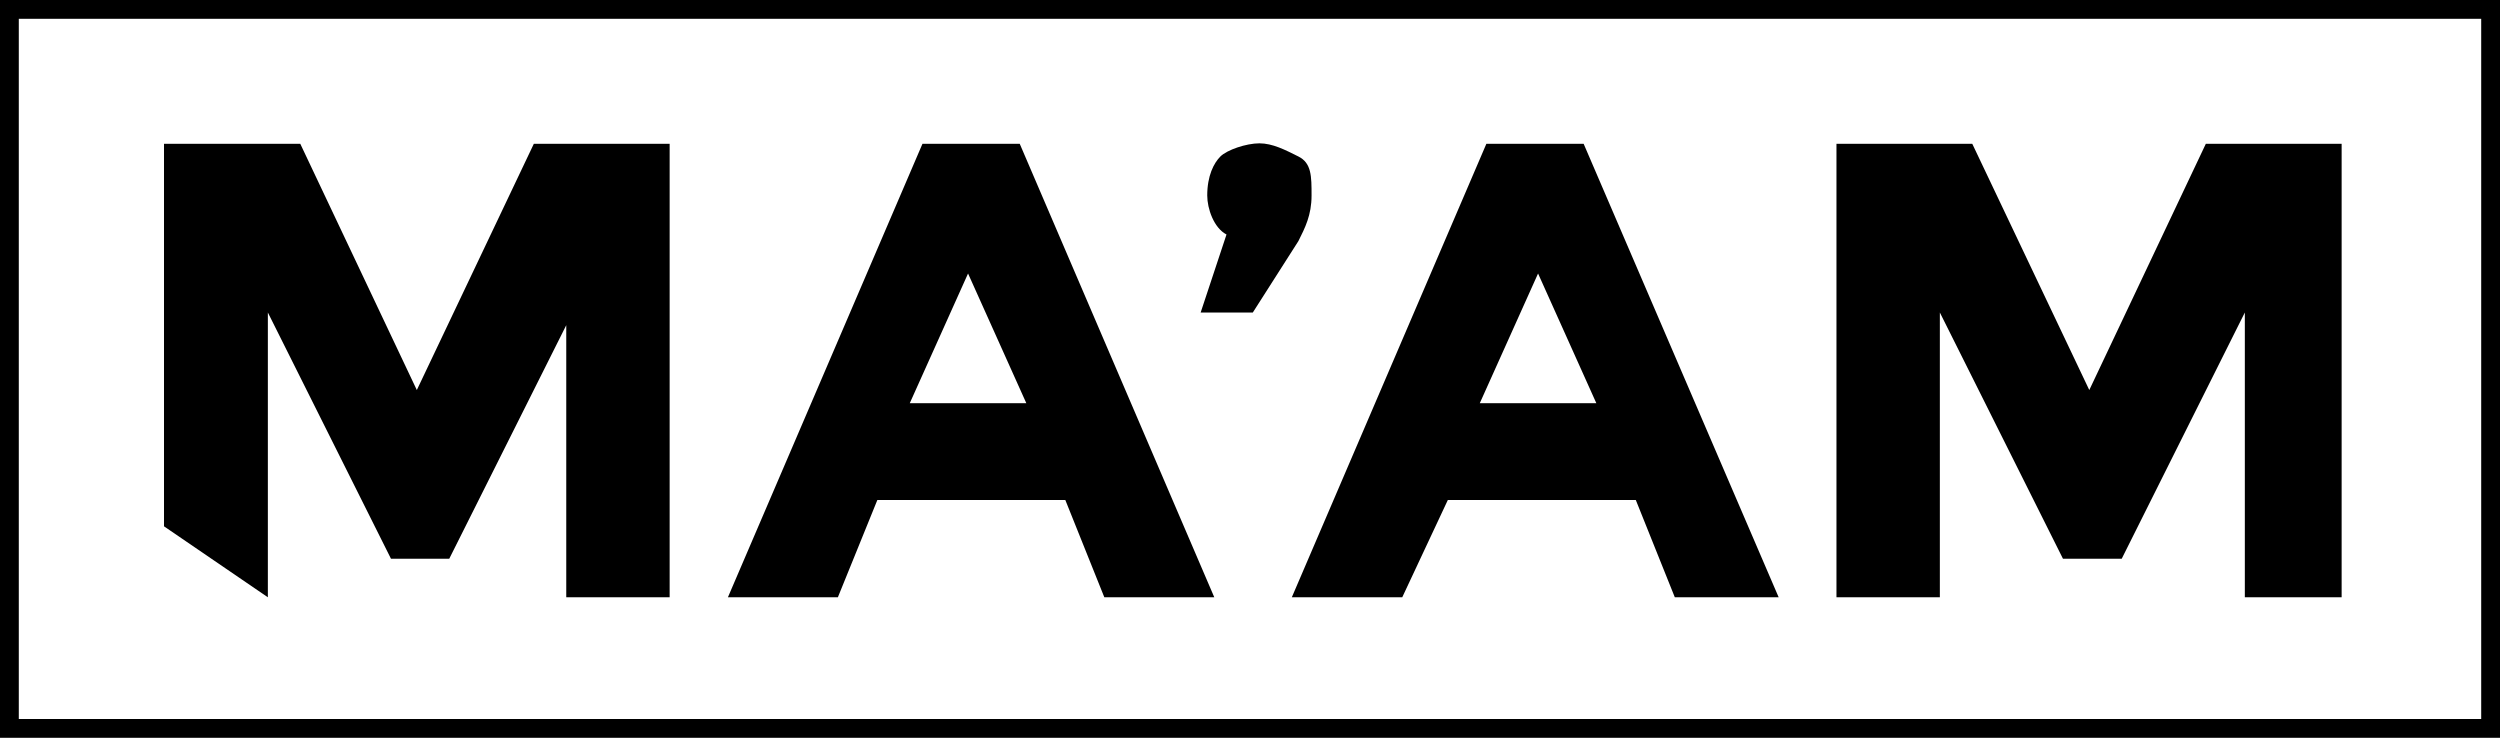 <?xml version="1.0" encoding="utf-8"?>
<!-- Generator: Adobe Illustrator 19.0.0, SVG Export Plug-In . SVG Version: 6.00 Build 0)  -->
<svg version="1.1" id="Layer_1" xmlns="http://www.w3.org/2000/svg" xmlns:xlink="http://www.w3.org/1999/xlink" x="0px" y="0px"
	 viewBox="0 0 532 157" style="enable-background:new 0 0 532 157;" xml:space="preserve">
<g id="XMLID_56_">
	<polygon id="XMLID_69_" points="57,66.5 83.2,118.9 95.6,118.9 120.5,69.2 120.5,127.1 142.5,127.1 142.5,30.6 113.6,30.6 88.7,83 
		63.9,30.6 34.9,30.6 34.9,112 57,127.1 	"/>
	<path id="XMLID_65_" d="M186.7,106.4h40l8.3,20.7h23.4L217,30.6h-20.7l-41.4,96.5h23.4L186.7,106.4z M206,58.2l12.4,27.6h-24.8
		L206,58.2z"/>
	<path id="XMLID_64_" d="M266.6,66.5l9.7-15.2c1.4-2.8,2.8-5.5,2.8-9.7c0-4.1,0-6.9-2.8-8.3c-2.8-1.4-5.5-2.8-8.3-2.8
		c-2.8,0-6.9,1.4-8.3,2.8c-1.4,1.4-2.8,4.1-2.8,8.3c0,2.8,1.4,6.9,4.1,8.3l-5.5,16.6H266.6z"/>
	<path id="XMLID_61_" d="M298.4,127.1l9.7-20.7h40l8.3,20.7h22.1L337,30.6h-20.7l-41.4,96.5H298.4z M327.3,58.2l12.4,27.6h-24.8
		L327.3,58.2z"/>
	<polygon id="XMLID_60_" points="412.8,66.5 439,118.9 451.5,118.9 477.7,66.5 477.7,127.1 498.3,127.1 498.3,30.6 469.4,30.6 
		444.6,83 419.7,30.6 390.8,30.6 390.8,127.1 412.8,127.1 	"/>
	<path id="XMLID_57_" d="M0,0v157h532V0H0z M528,153H4V4h524V153z"/>
</g>
</svg>
